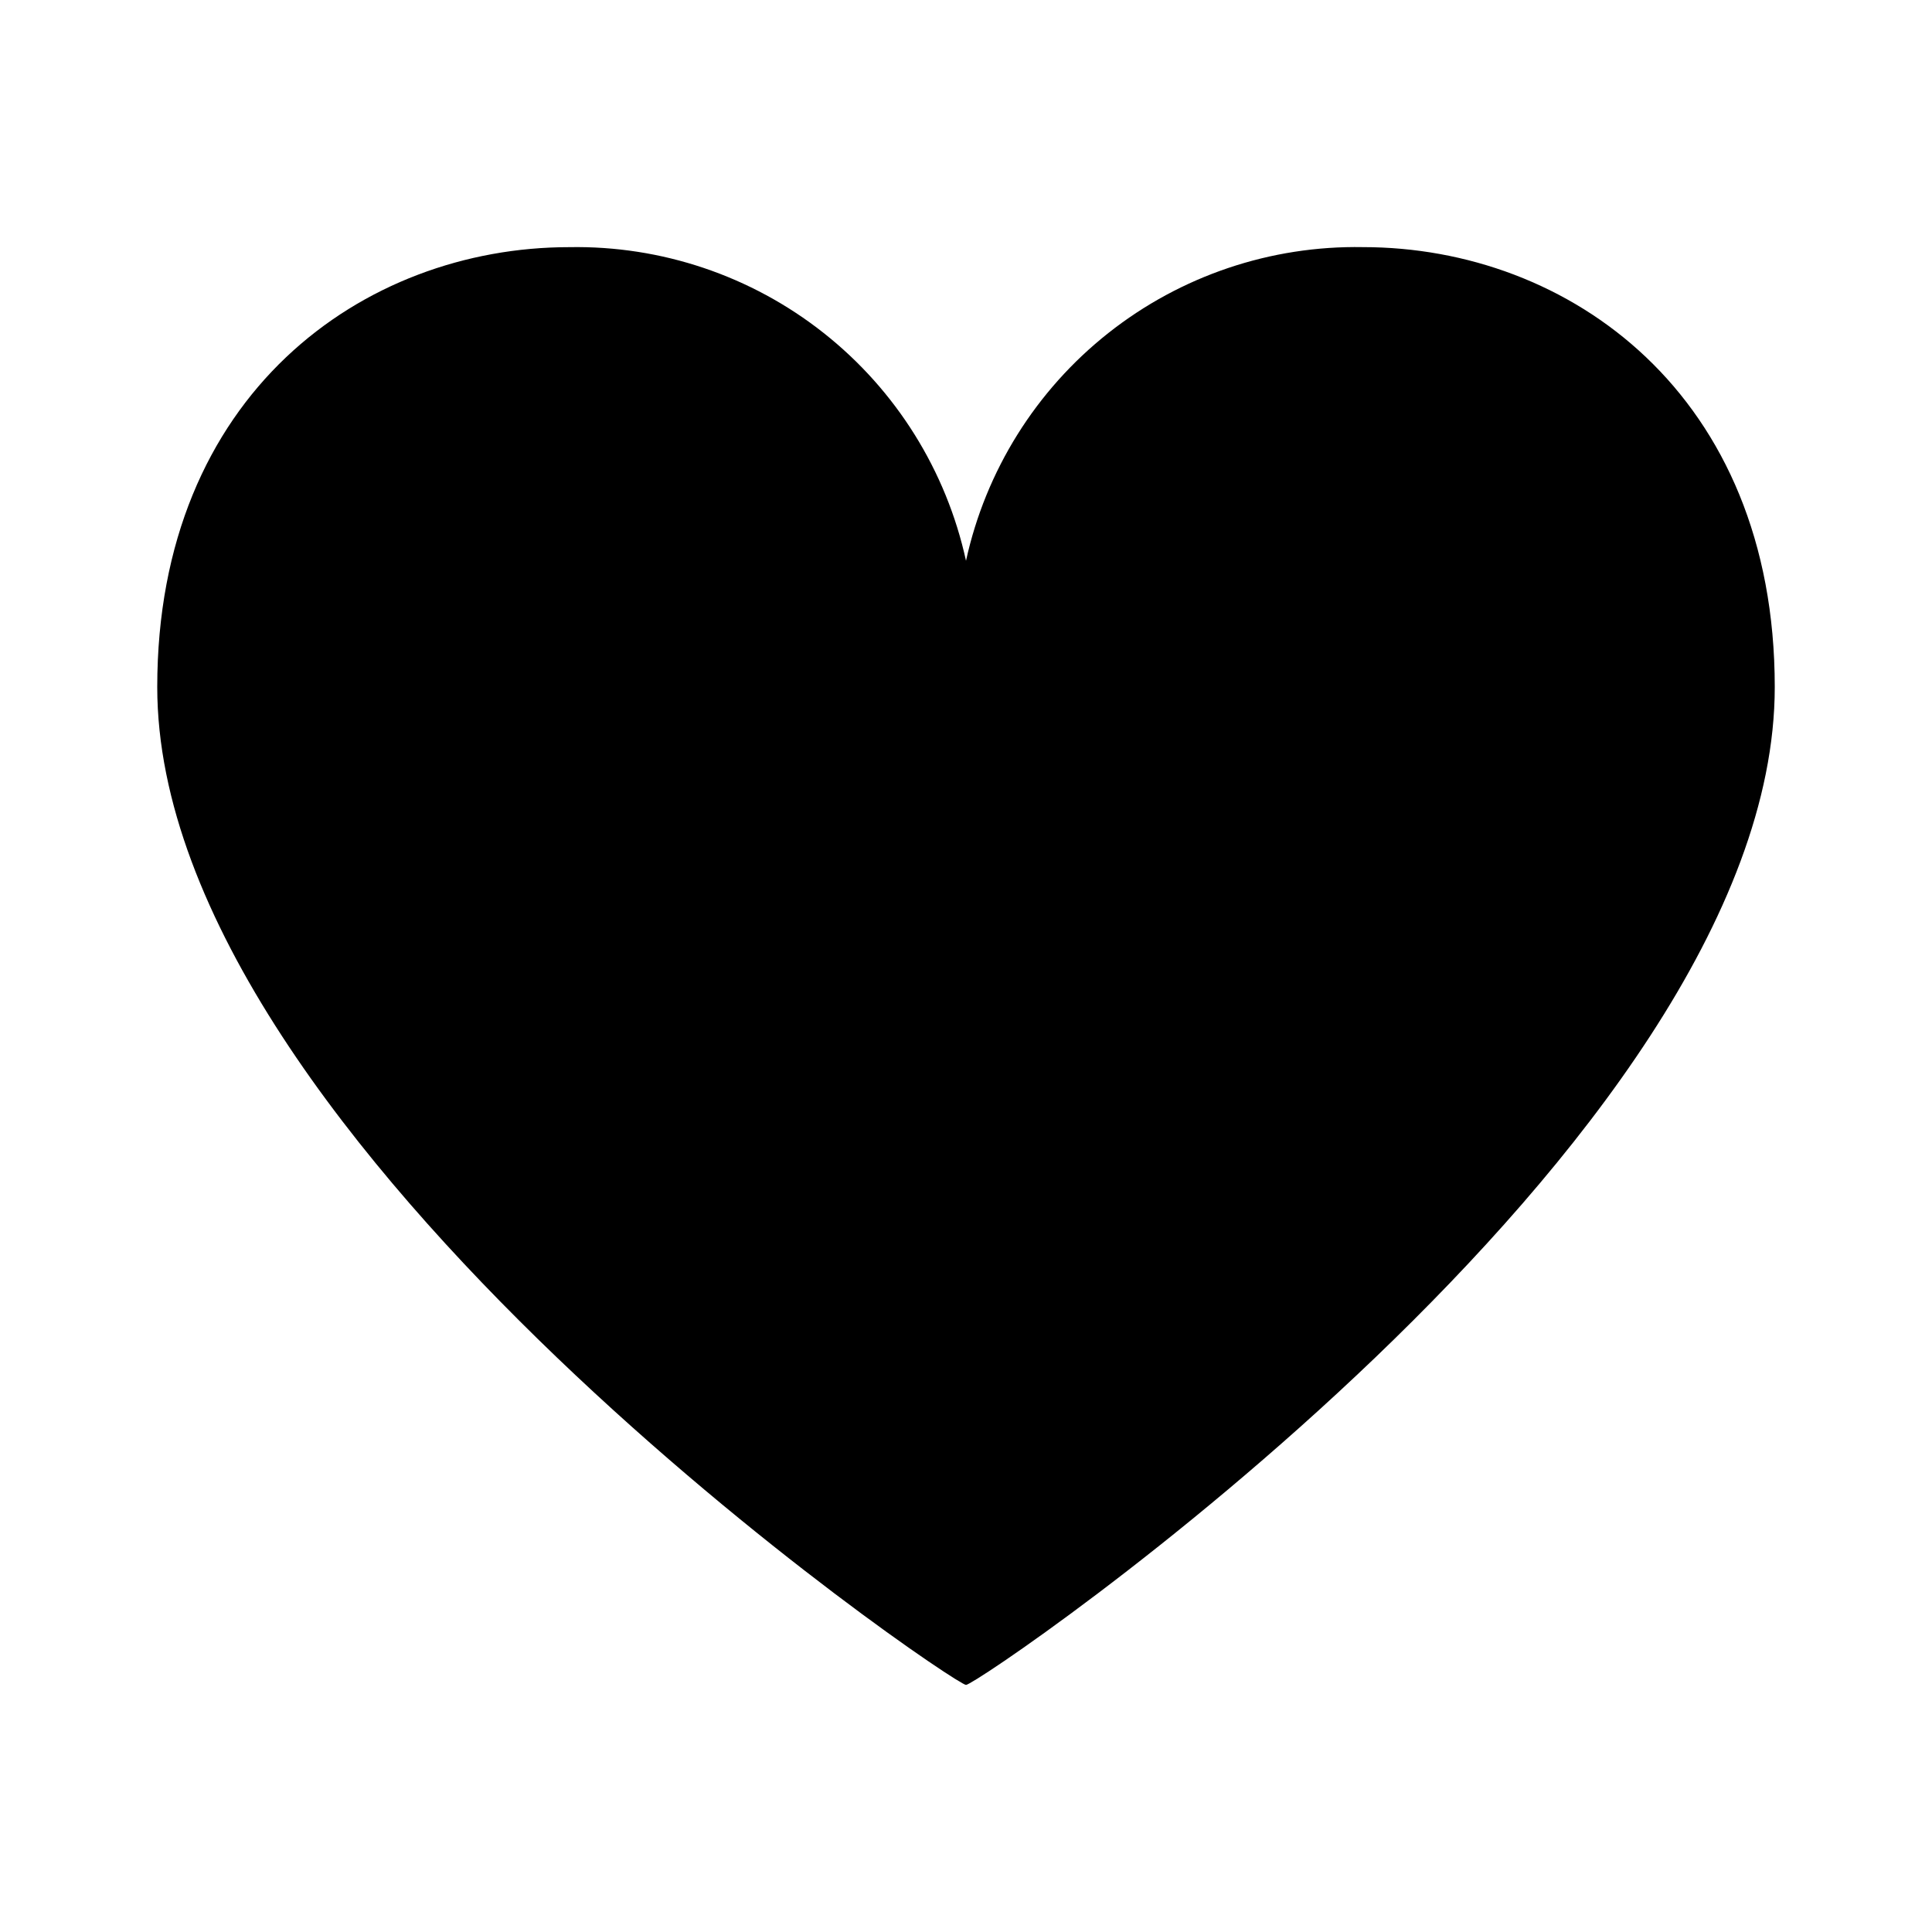 <?xml version="1.0" encoding="UTF-8"?>
<!-- The Best Svg Icon site in the world: iconSvg.co, Visit us! https://iconsvg.co -->
<svg fill="#000000" width="800px" height="800px" version="1.1" viewBox="144 144 512 512" xmlns="http://www.w3.org/2000/svg">
 <path d="m400 590.52c3.523 0 214.33-143.27 214.33-264.45 0-77.633-54.574-116.58-109.13-116.58-24.441-0.441-48.281 7.598-67.461 22.754-19.18 15.152-32.516 36.488-37.738 60.367-5.215-23.875-18.539-45.207-37.711-60.359-19.172-15.156-43.004-23.195-67.438-22.754-54.574 0-109.18 38.98-109.18 116.57 0 121.16 210.94 264.45 214.33 264.45z"/>
</svg>
